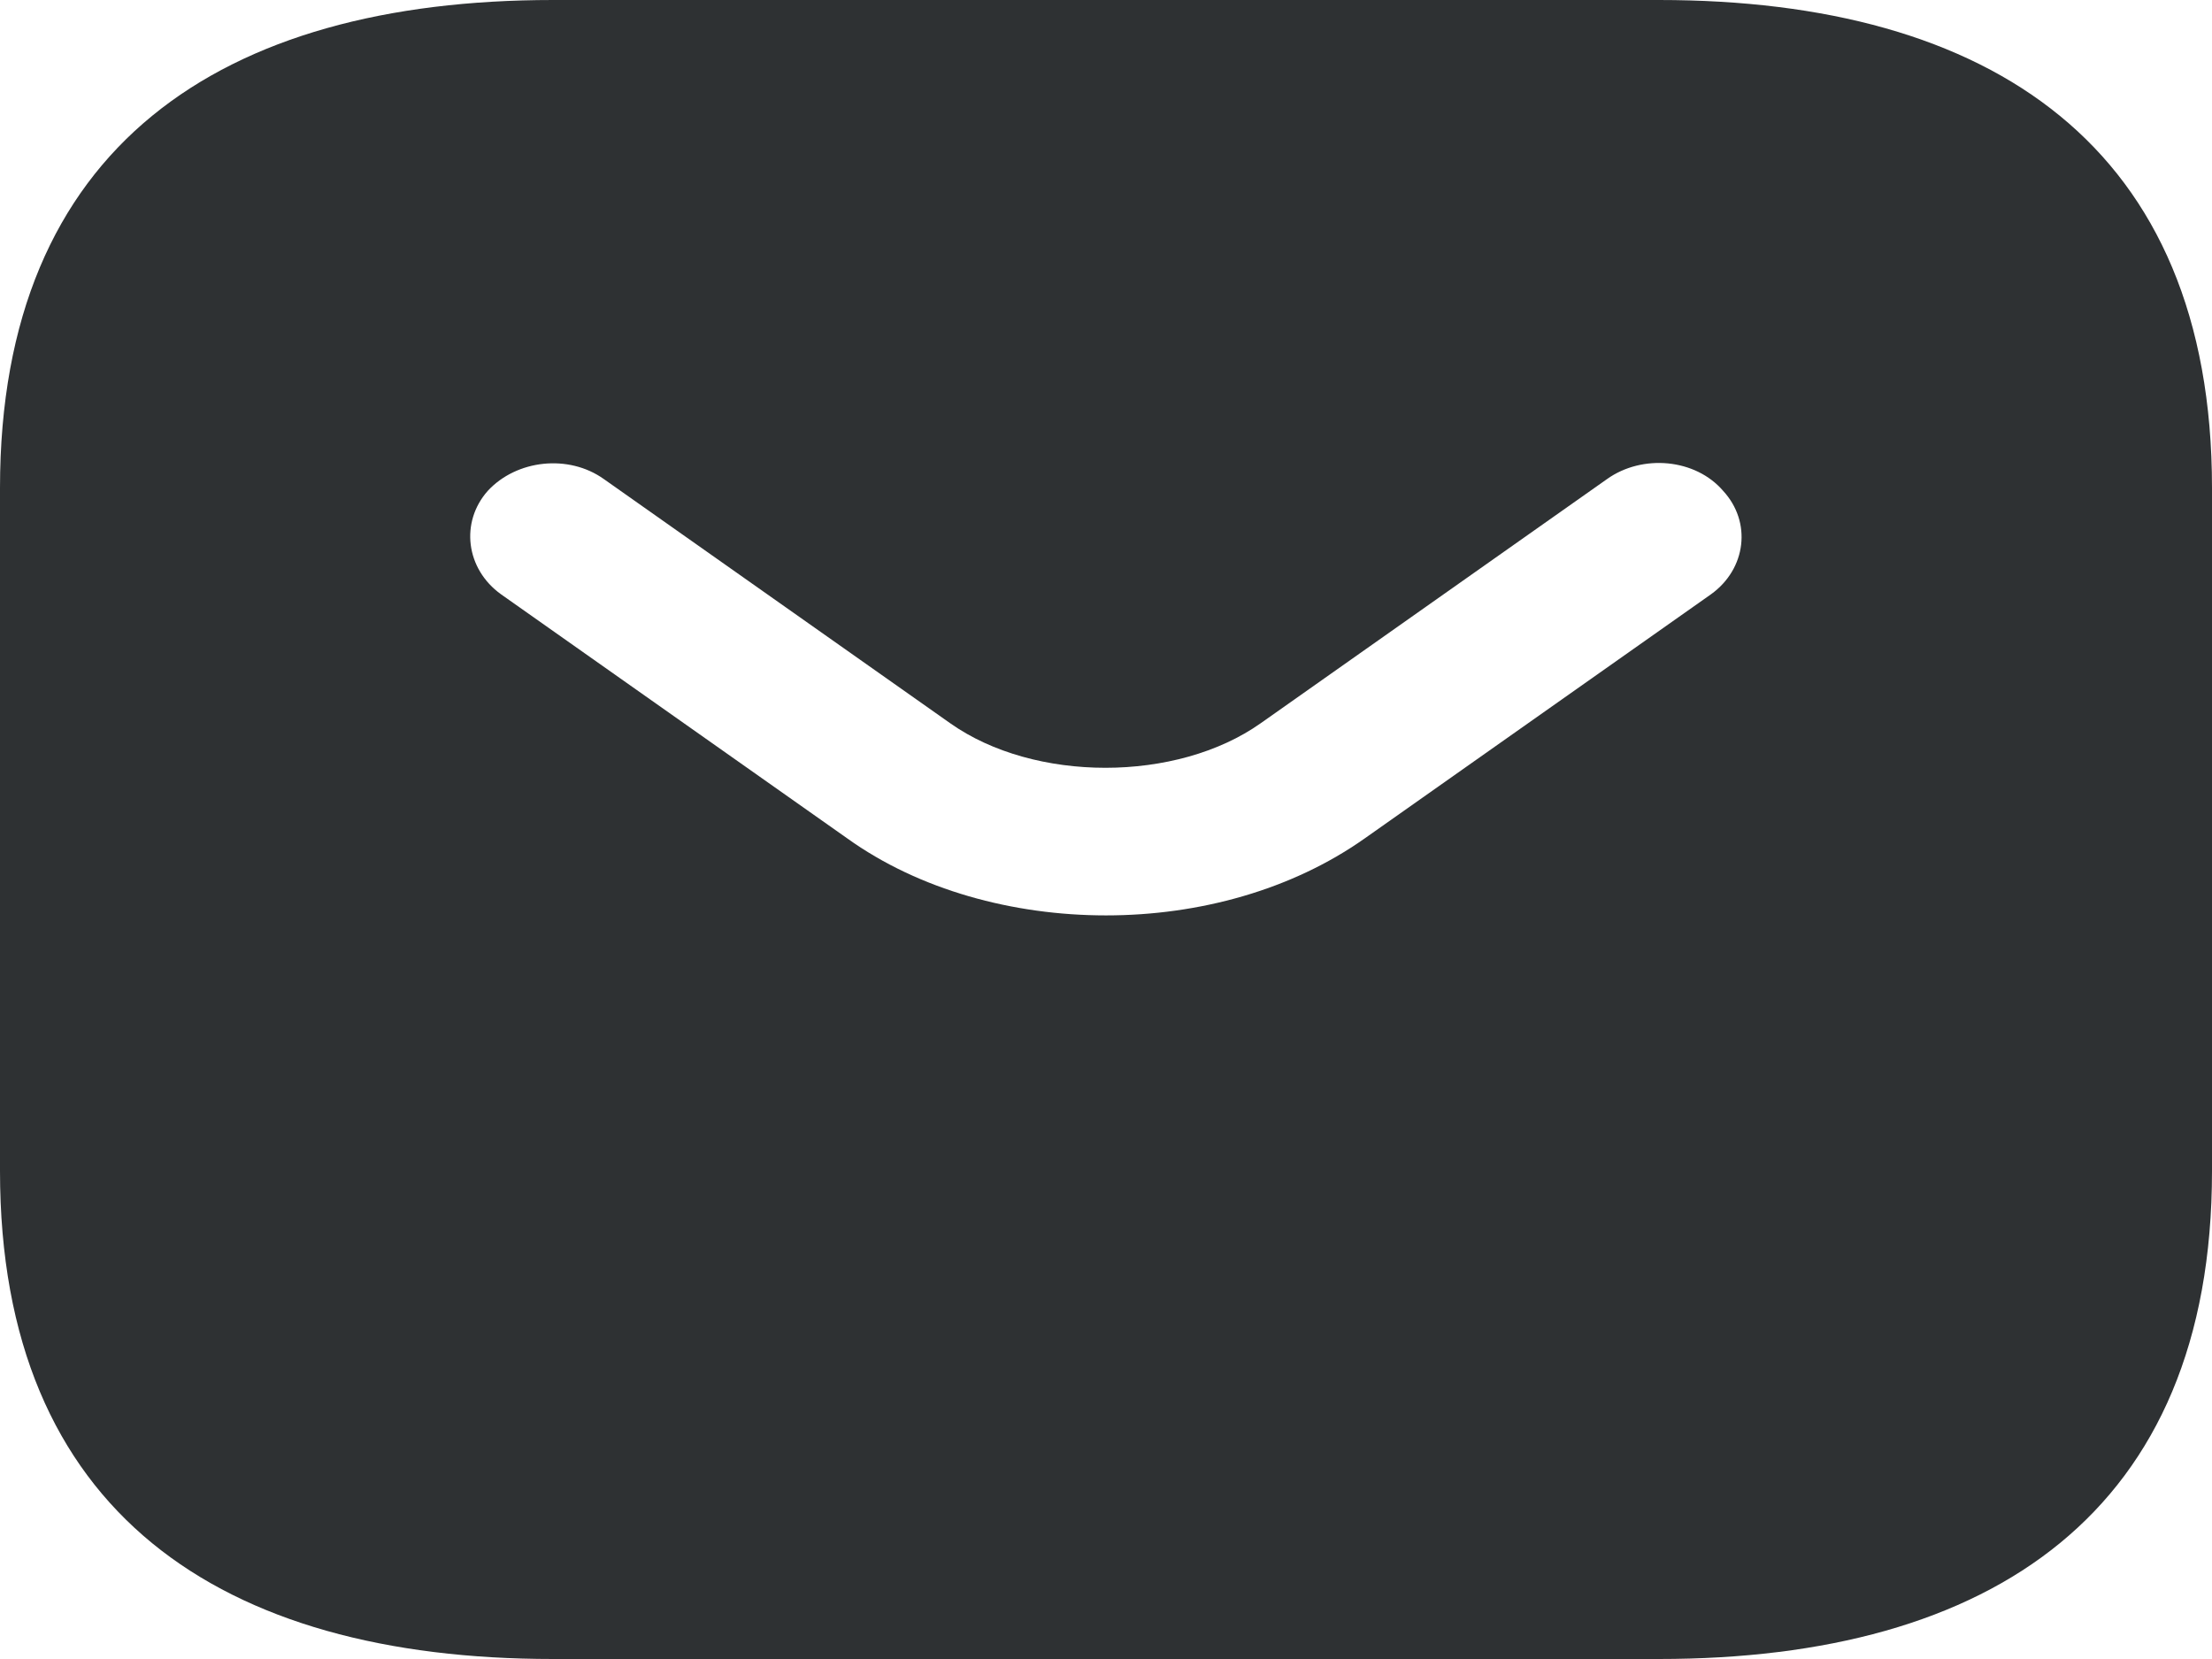 <svg width="12" height="9" viewBox="0 0 12 9" fill="none" xmlns="http://www.w3.org/2000/svg">
<path d="M9 0H3C1.2 0 0 0.794 0 2.647V6.353C0 8.206 1.2 9 3 9H9C10.8 9 12 8.206 12 6.353V2.647C12 0.794 10.8 0 9 0ZM9.282 3.224L7.404 4.548C7.008 4.828 6.504 4.966 6 4.966C5.496 4.966 4.986 4.828 4.596 4.548L2.718 3.224C2.526 3.086 2.496 2.832 2.646 2.663C2.802 2.494 3.084 2.462 3.276 2.599L5.154 3.923C5.61 4.246 6.384 4.246 6.84 3.923L8.718 2.599C8.91 2.462 9.198 2.488 9.348 2.663C9.504 2.832 9.474 3.086 9.282 3.224Z" fill="#2E3133"/>
</svg>
